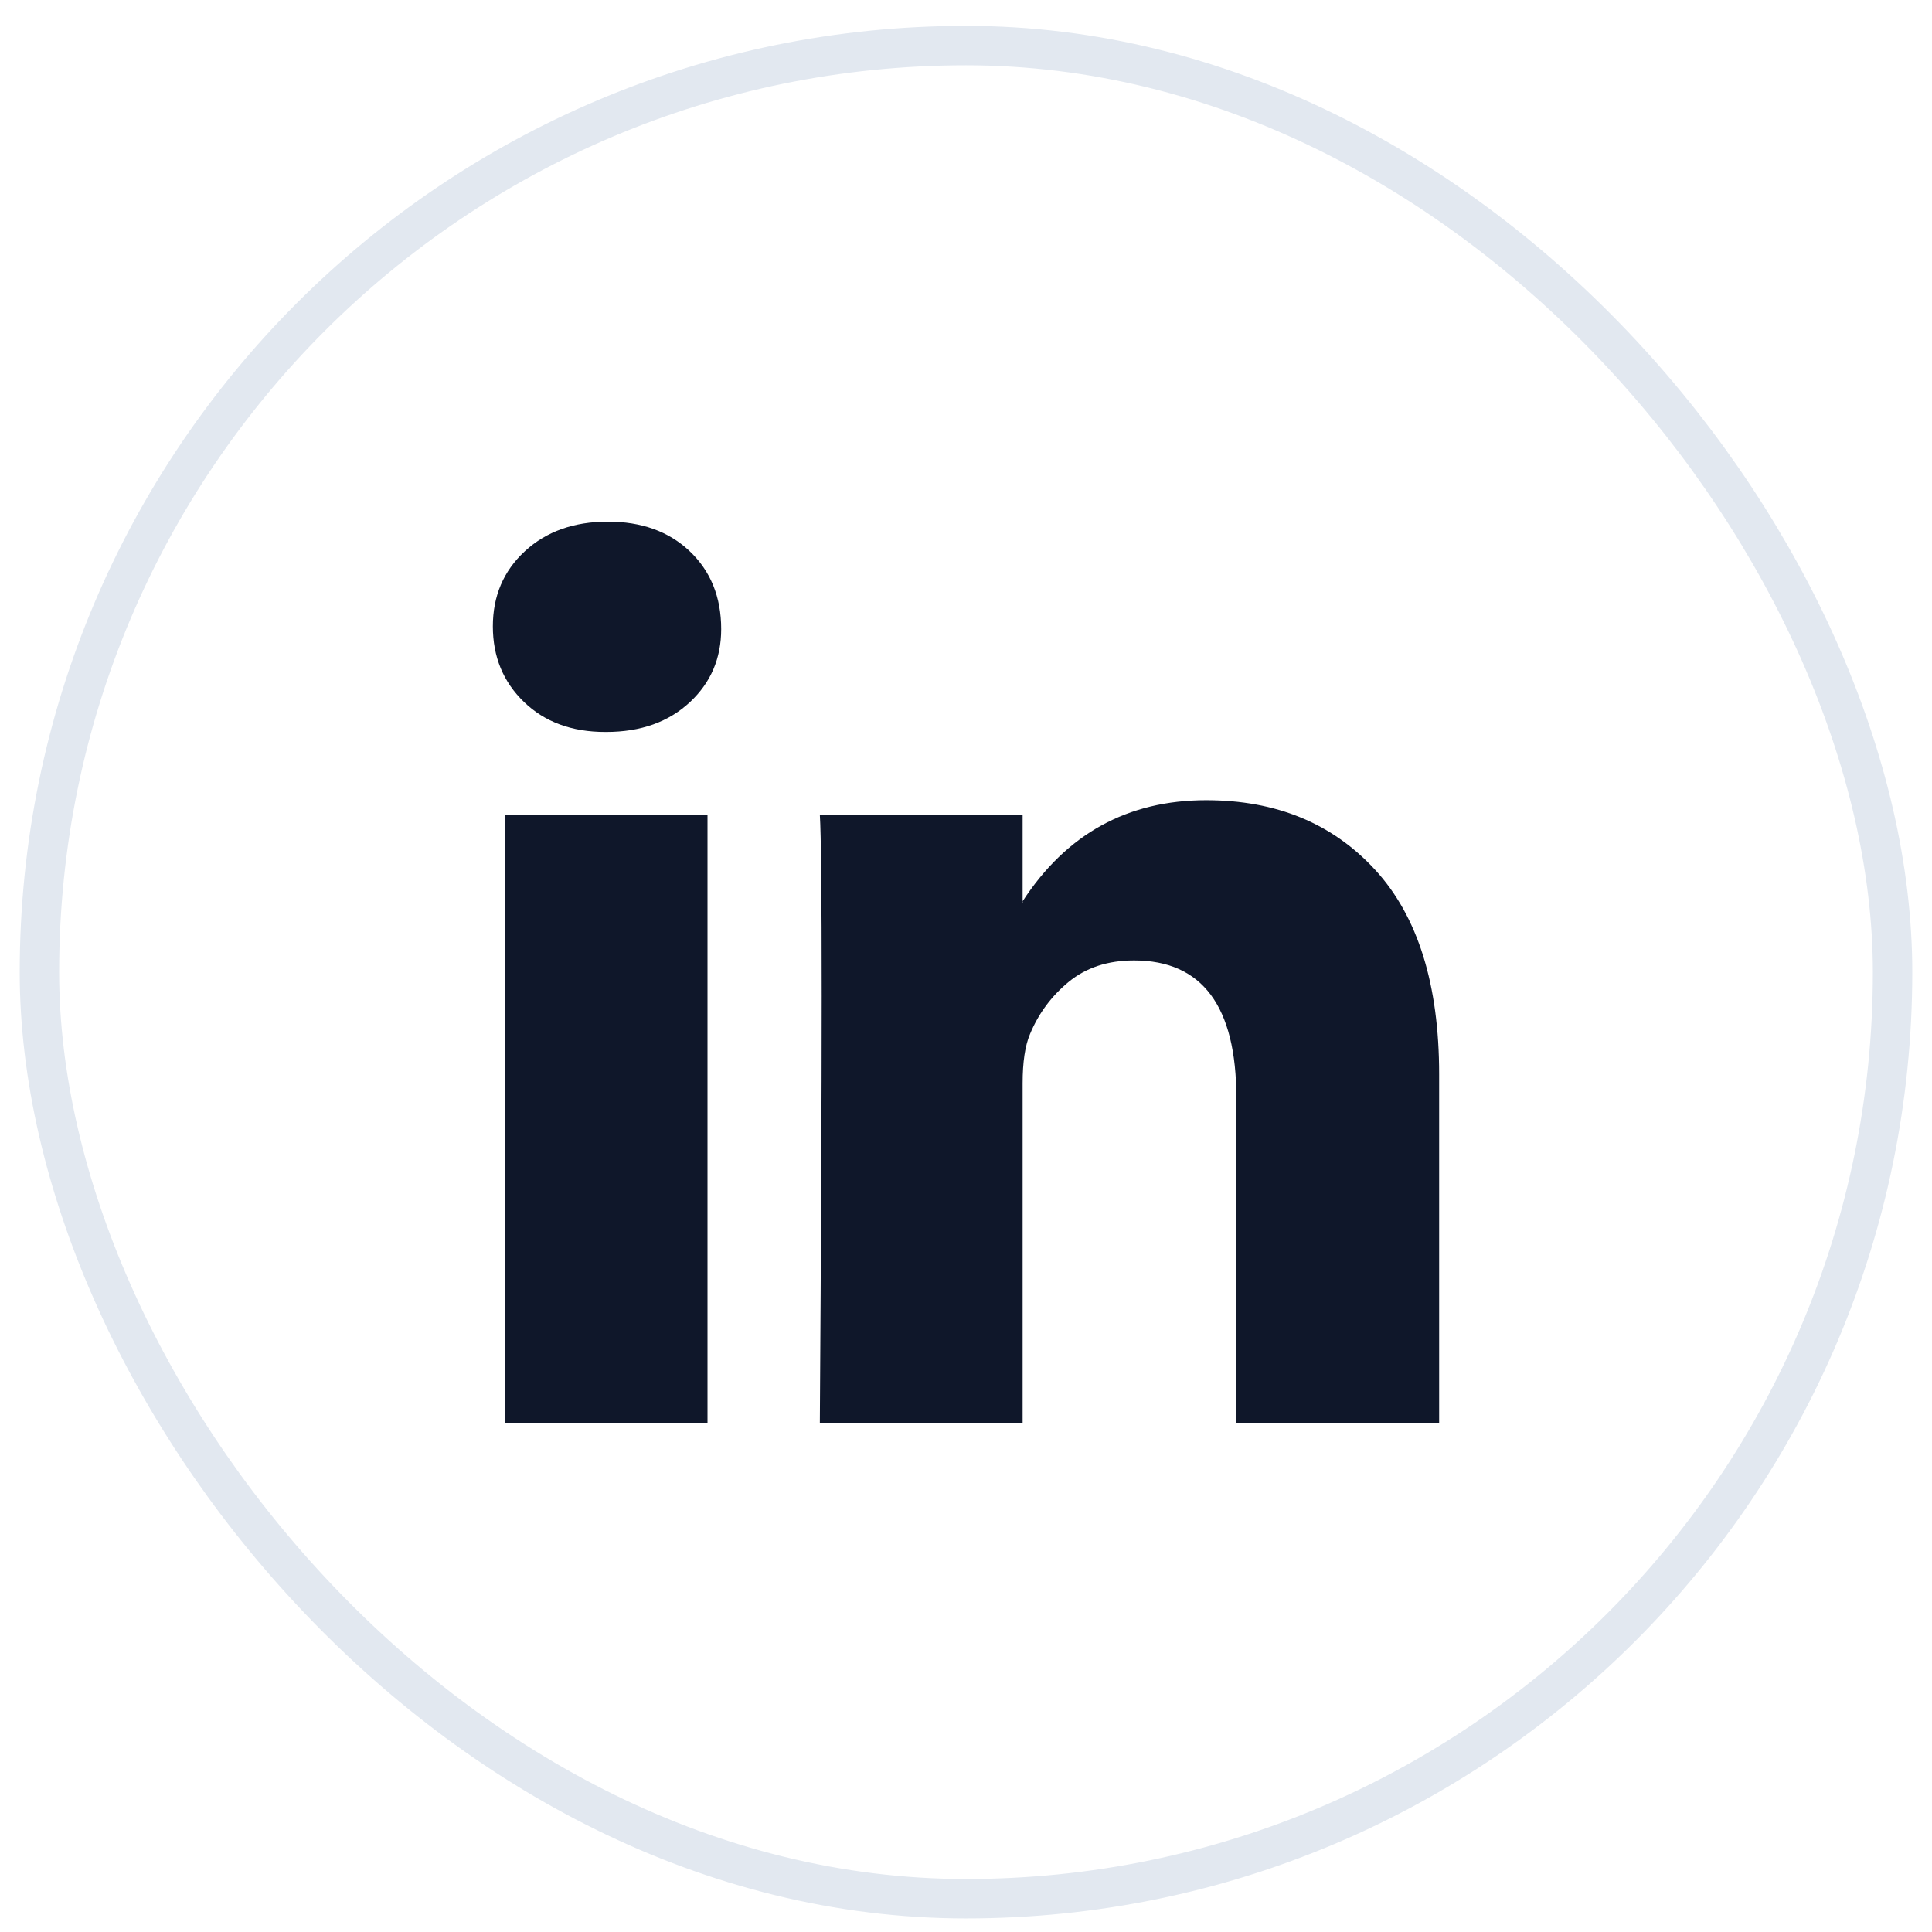<svg width="49" height="49" viewBox="0 0 49 49" fill="none" xmlns="http://www.w3.org/2000/svg">
<rect x="1" y="1.156" width="47" height="47" rx="23.5" stroke="#E2E8F0"/>
<path d="M12.5 15.886C12.5 15.116 12.77 14.481 13.311 13.981C13.851 13.481 14.554 13.23 15.419 13.23C16.268 13.23 16.956 13.477 17.481 13.969C18.021 14.477 18.291 15.139 18.291 15.955C18.291 16.694 18.029 17.309 17.504 17.802C16.963 18.31 16.253 18.564 15.373 18.564H15.349C14.5 18.564 13.813 18.31 13.288 17.802C12.762 17.294 12.5 16.655 12.5 15.886ZM12.801 36.088V20.665H17.944V36.088H12.801ZM20.793 36.088H25.936V27.476C25.936 26.937 25.998 26.521 26.122 26.229C26.338 25.706 26.666 25.263 27.106 24.901C27.546 24.54 28.098 24.359 28.762 24.359C30.492 24.359 31.357 25.521 31.357 27.845V36.088H36.5V27.245C36.5 24.967 35.959 23.239 34.878 22.062C33.797 20.884 32.369 20.295 30.593 20.295C28.6 20.295 27.048 21.15 25.936 22.858V22.904H25.913L25.936 22.858V20.665H20.793C20.824 21.157 20.84 22.689 20.84 25.259C20.84 27.83 20.824 31.439 20.793 36.088Z" fill="#0F172A"/>
</svg>
